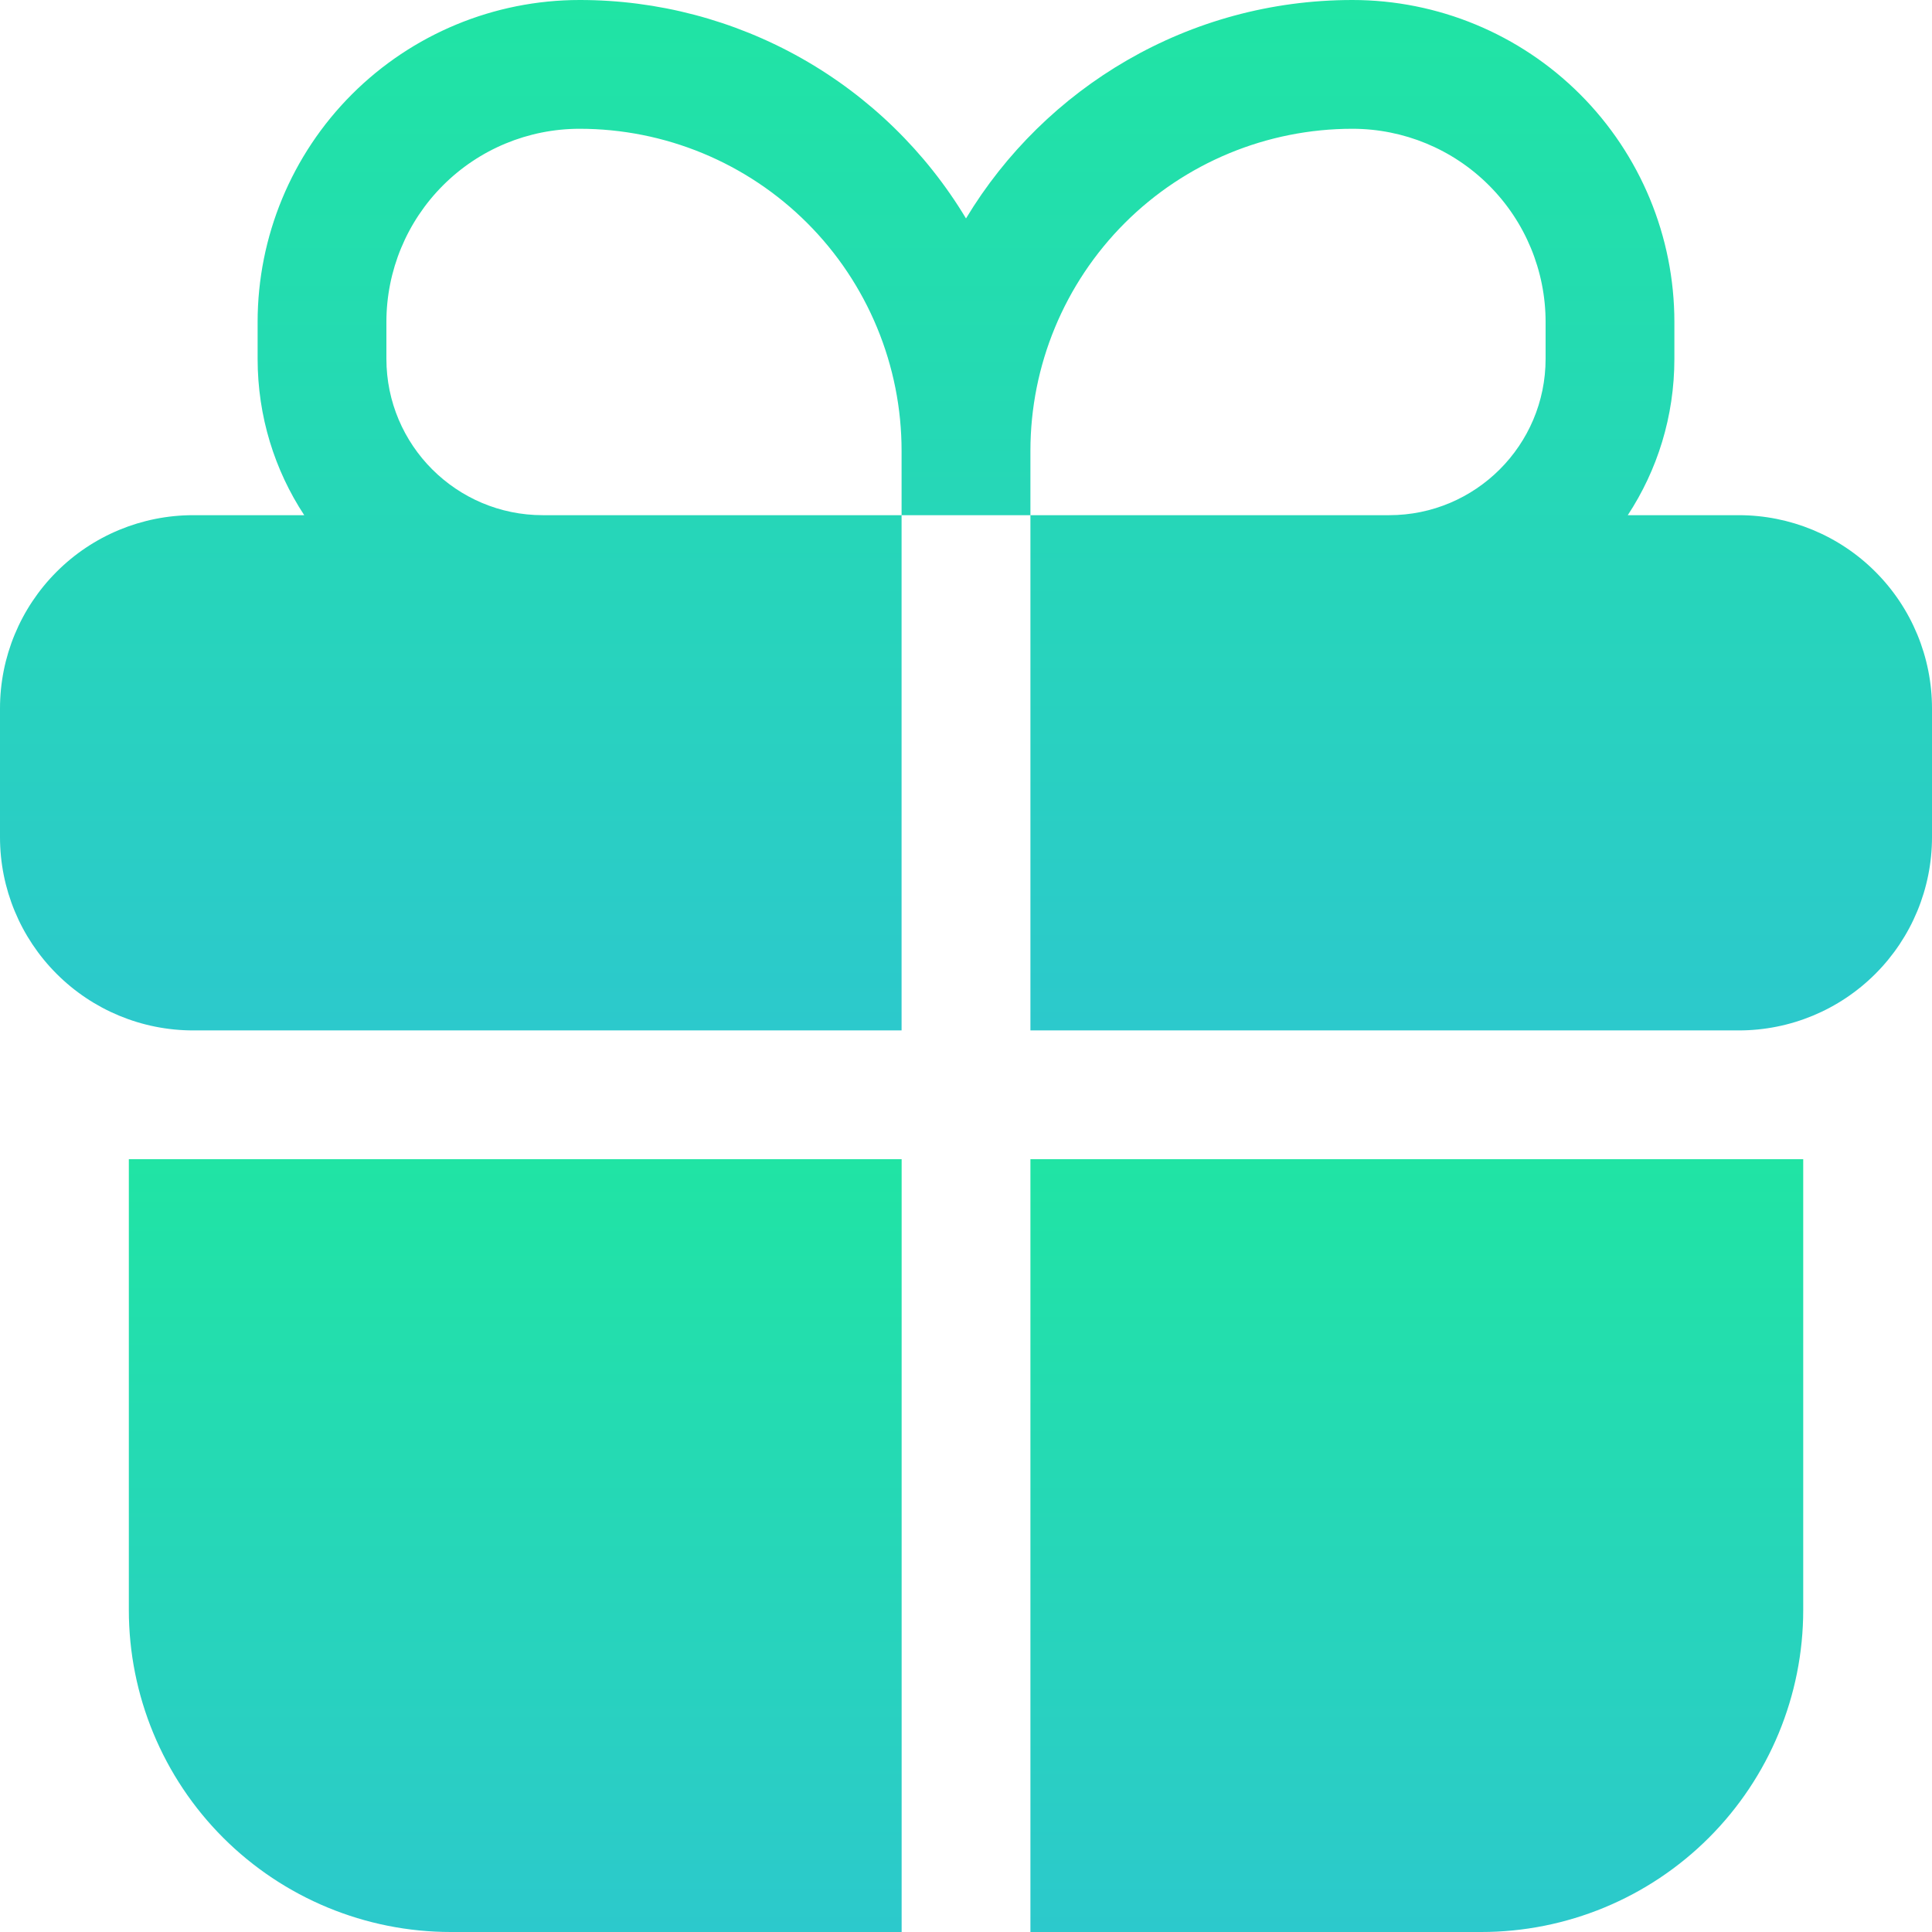 <?xml version="1.0" encoding="UTF-8"?> <svg xmlns="http://www.w3.org/2000/svg" width="32" height="32" viewBox="0 0 32 32" fill="none"> <g clip-path="url(#clip0_787_9)"> <path fill-rule="evenodd" clip-rule="evenodd" d="M9.6 1.06314e-06C8.186 1.06314e-06 6.829 0.562 5.829 1.562C4.829 2.562 4.267 3.919 4.267 5.333V5.943C4.267 6.899 4.55 7.789 5.039 8.533H3.2C2.351 8.533 1.537 8.87 0.937 9.471C0.337 10.071 0 10.885 0 11.733L0 13.867C0 14.715 0.337 15.529 0.937 16.129C1.537 16.73 2.351 17.067 3.2 17.067H14.933V8.533H17.067V17.067H28.8C29.649 17.067 30.463 16.73 31.063 16.129C31.663 15.529 32 14.715 32 13.867V11.733C32 10.885 31.663 10.071 31.063 9.471C30.463 8.87 29.649 8.533 28.8 8.533H26.961C27.45 7.789 27.733 6.899 27.733 5.943V5.333C27.733 3.919 27.171 2.562 26.171 1.562C25.171 0.562 23.814 1.06314e-06 22.4 1.06314e-06C19.684 1.06314e-06 17.306 1.451 16 3.618C15.336 2.514 14.398 1.6 13.277 0.966C12.155 0.332 10.888 -0.001 9.6 1.06314e-06ZM17.067 8.533H23.01C24.439 8.533 25.6 7.373 25.6 5.943V5.333C25.6 4.485 25.263 3.671 24.663 3.071C24.063 2.47 23.249 2.133 22.4 2.133C20.985 2.133 19.629 2.695 18.629 3.695C17.629 4.696 17.067 6.052 17.067 7.467V8.533ZM14.933 8.533H8.99C7.561 8.533 6.4 7.373 6.4 5.943V5.333C6.4 4.485 6.737 3.671 7.337 3.071C7.937 2.47 8.751 2.133 9.6 2.133C10.3 2.133 10.994 2.271 11.641 2.539C12.288 2.807 12.876 3.2 13.371 3.695C13.867 4.191 14.259 4.779 14.527 5.426C14.795 6.073 14.933 6.766 14.933 7.467V8.533Z" fill="url(#paint0_linear_787_9)"></path> <path d="M14.934 19.2H2.134V26.667C2.134 28.081 2.696 29.438 3.696 30.438C4.696 31.438 6.053 32 7.467 32H14.934V19.2ZM17.067 32H24.534C25.948 32 27.305 31.438 28.305 30.438C29.305 29.438 29.867 28.081 29.867 26.667V19.2H17.067V32Z" fill="url(#paint1_linear_787_9)"></path> </g> <defs> <linearGradient id="paint0_linear_787_9" x1="16" y1="0" x2="16" y2="17.067" gradientUnits="userSpaceOnUse"> <stop stop-color="#20E4A4"></stop> <stop offset="1" stop-color="#2CC9CC"></stop> </linearGradient> <linearGradient id="paint1_linear_787_9" x1="16" y1="19.2" x2="16" y2="32" gradientUnits="userSpaceOnUse"> <stop stop-color="#20E4A4"></stop> <stop offset="1" stop-color="#2CC9CC"></stop> </linearGradient> <clipPath id="clip0_787_9"> <rect width="32" height="32" fill="white"></rect> </clipPath> </defs> </svg> 